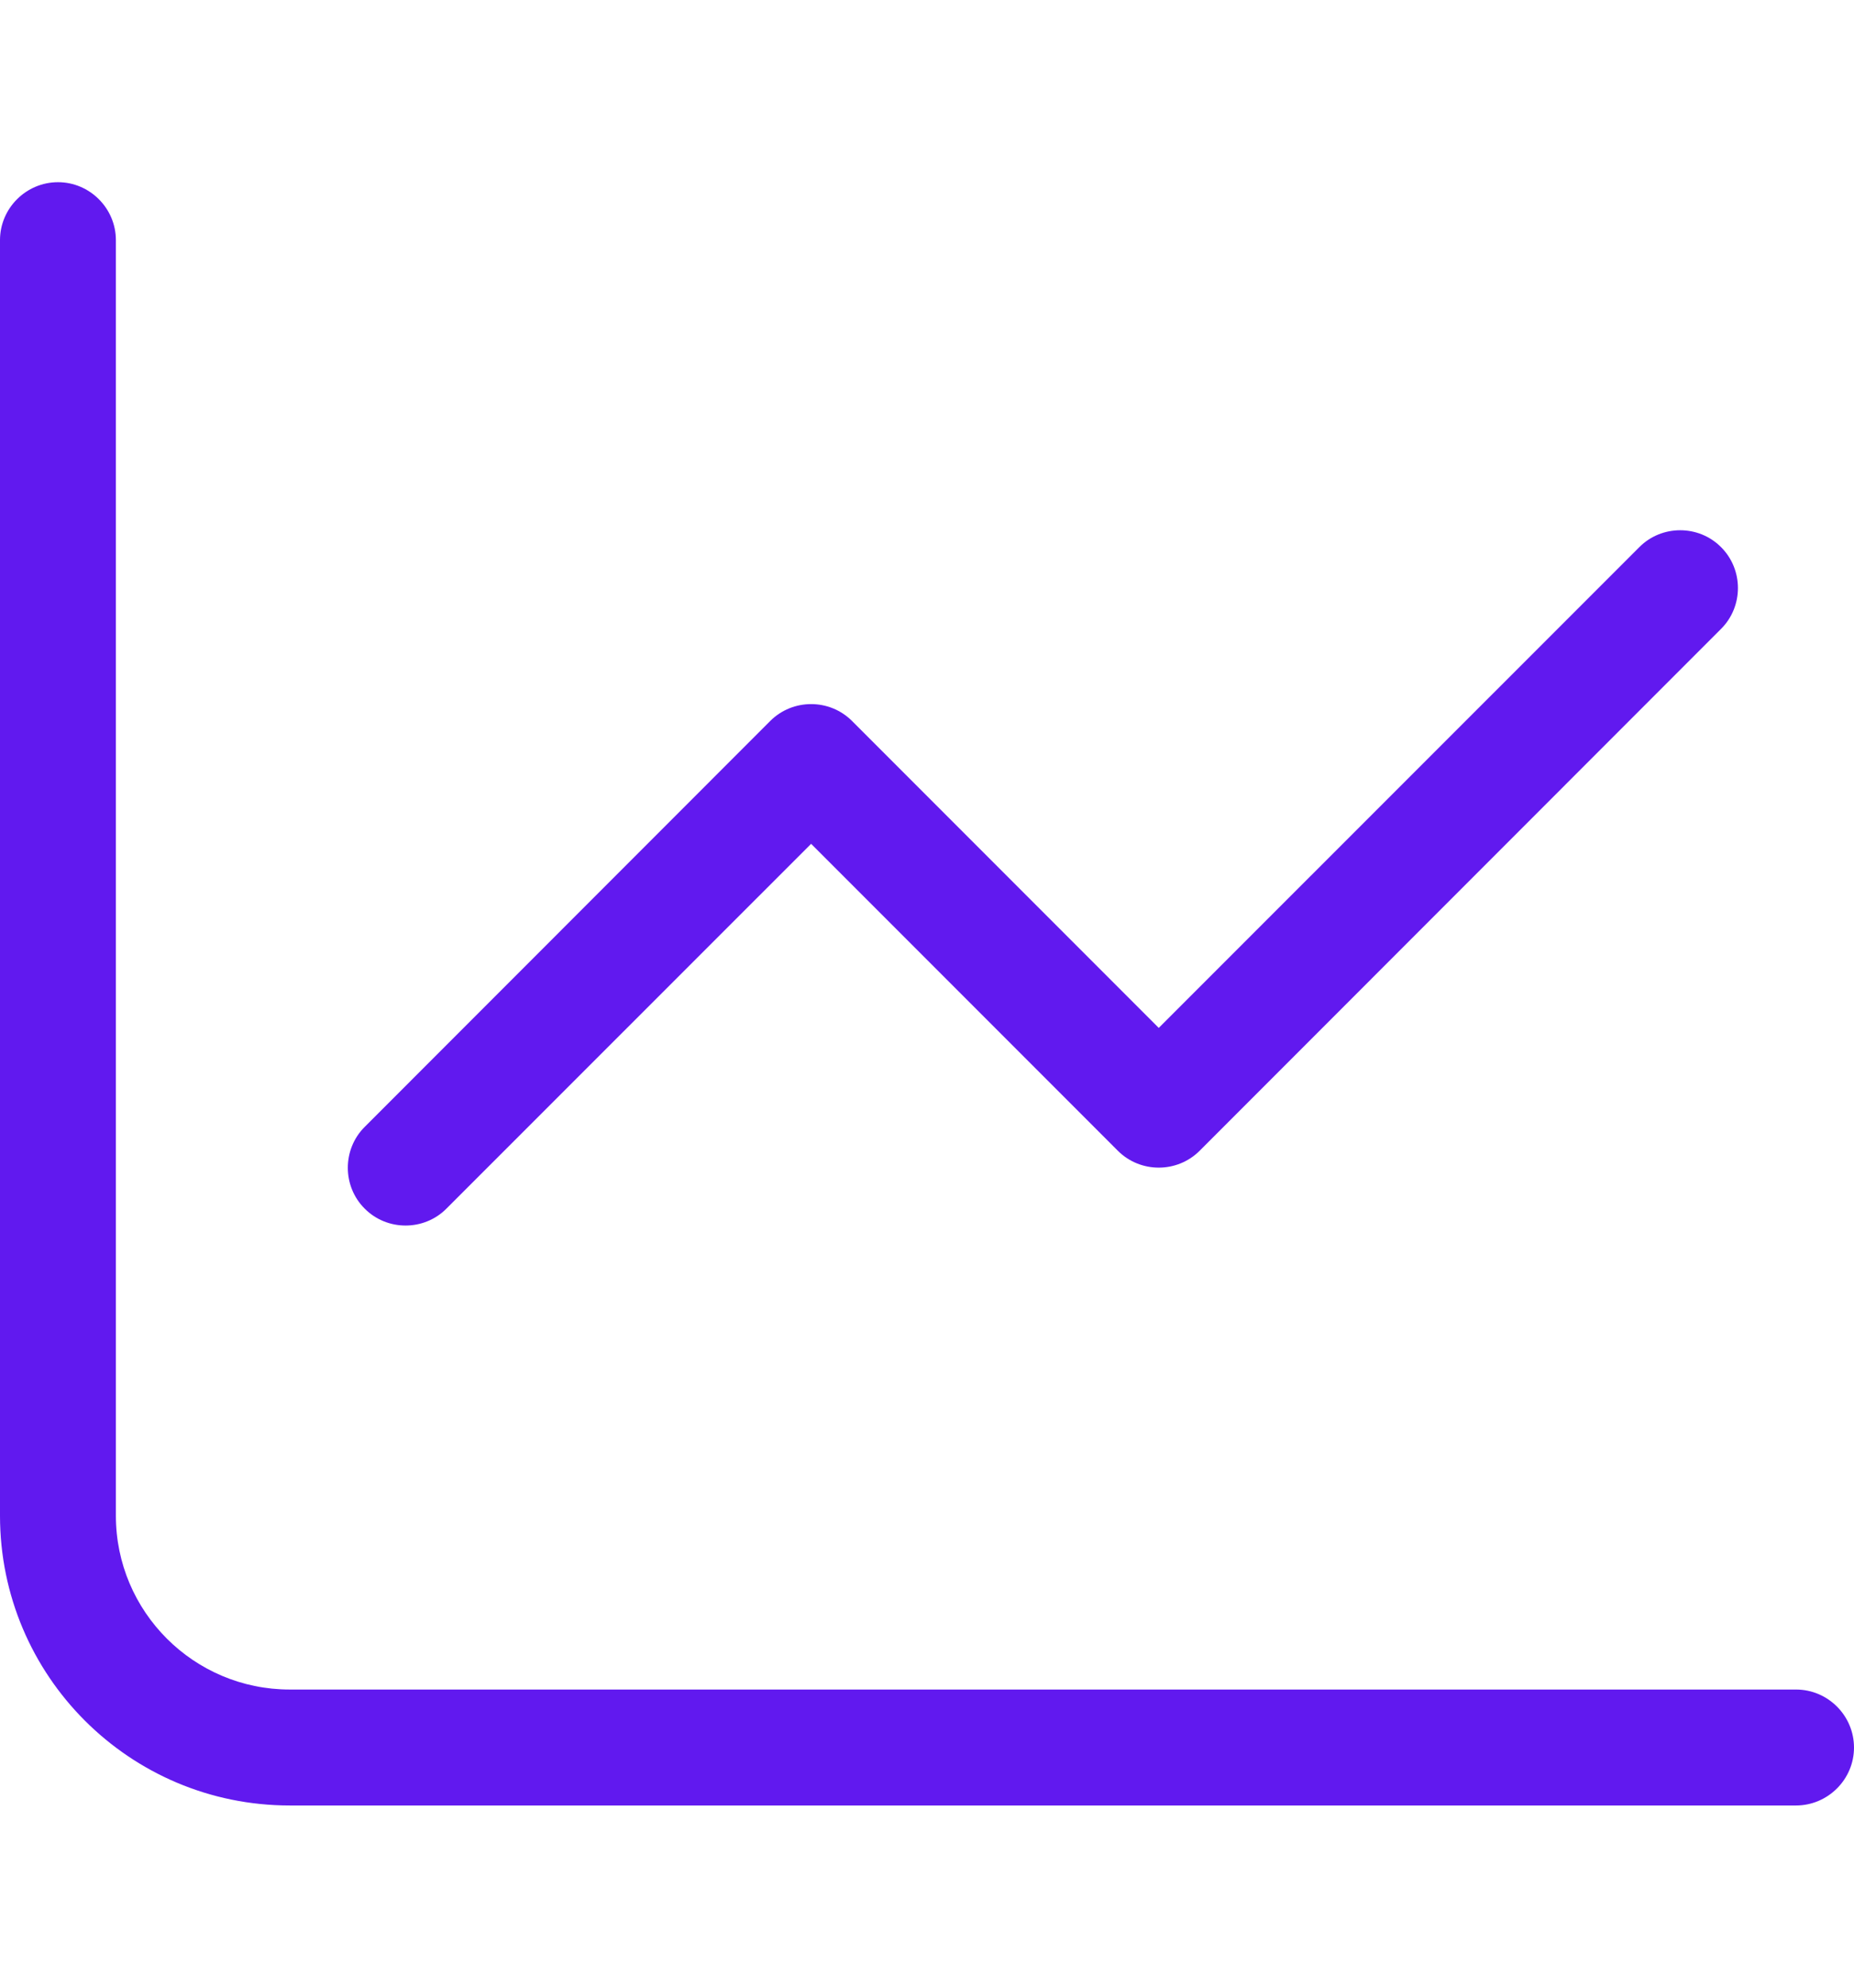 <svg width="14" height="15" viewBox="0 0 14 15" fill="none" xmlns="http://www.w3.org/2000/svg">
  <path
    d="M0.875 1.812C0.875 1.572 0.678 1.375 0.438 1.375C0.197 1.375 0 1.572 0 1.812V11.438C0 12.646 0.979 13.625 2.188 13.625H13.562C13.803 13.625 14 13.428 14 13.188C14 12.947 13.803 12.75 13.562 12.75H2.188C1.463 12.75 0.875 12.162 0.875 11.438V1.812ZM12.996 4.746C13.166 4.577 13.166 4.298 12.996 4.129C12.827 3.959 12.548 3.959 12.379 4.129L8.75 7.757L6.434 5.441C6.264 5.271 5.986 5.271 5.816 5.441L2.754 8.504C2.584 8.673 2.584 8.952 2.754 9.121C2.923 9.291 3.202 9.291 3.371 9.121L6.125 6.368L8.441 8.684C8.611 8.854 8.889 8.854 9.059 8.684L12.996 4.746Z"
    fill="#6119EF" />
</svg>